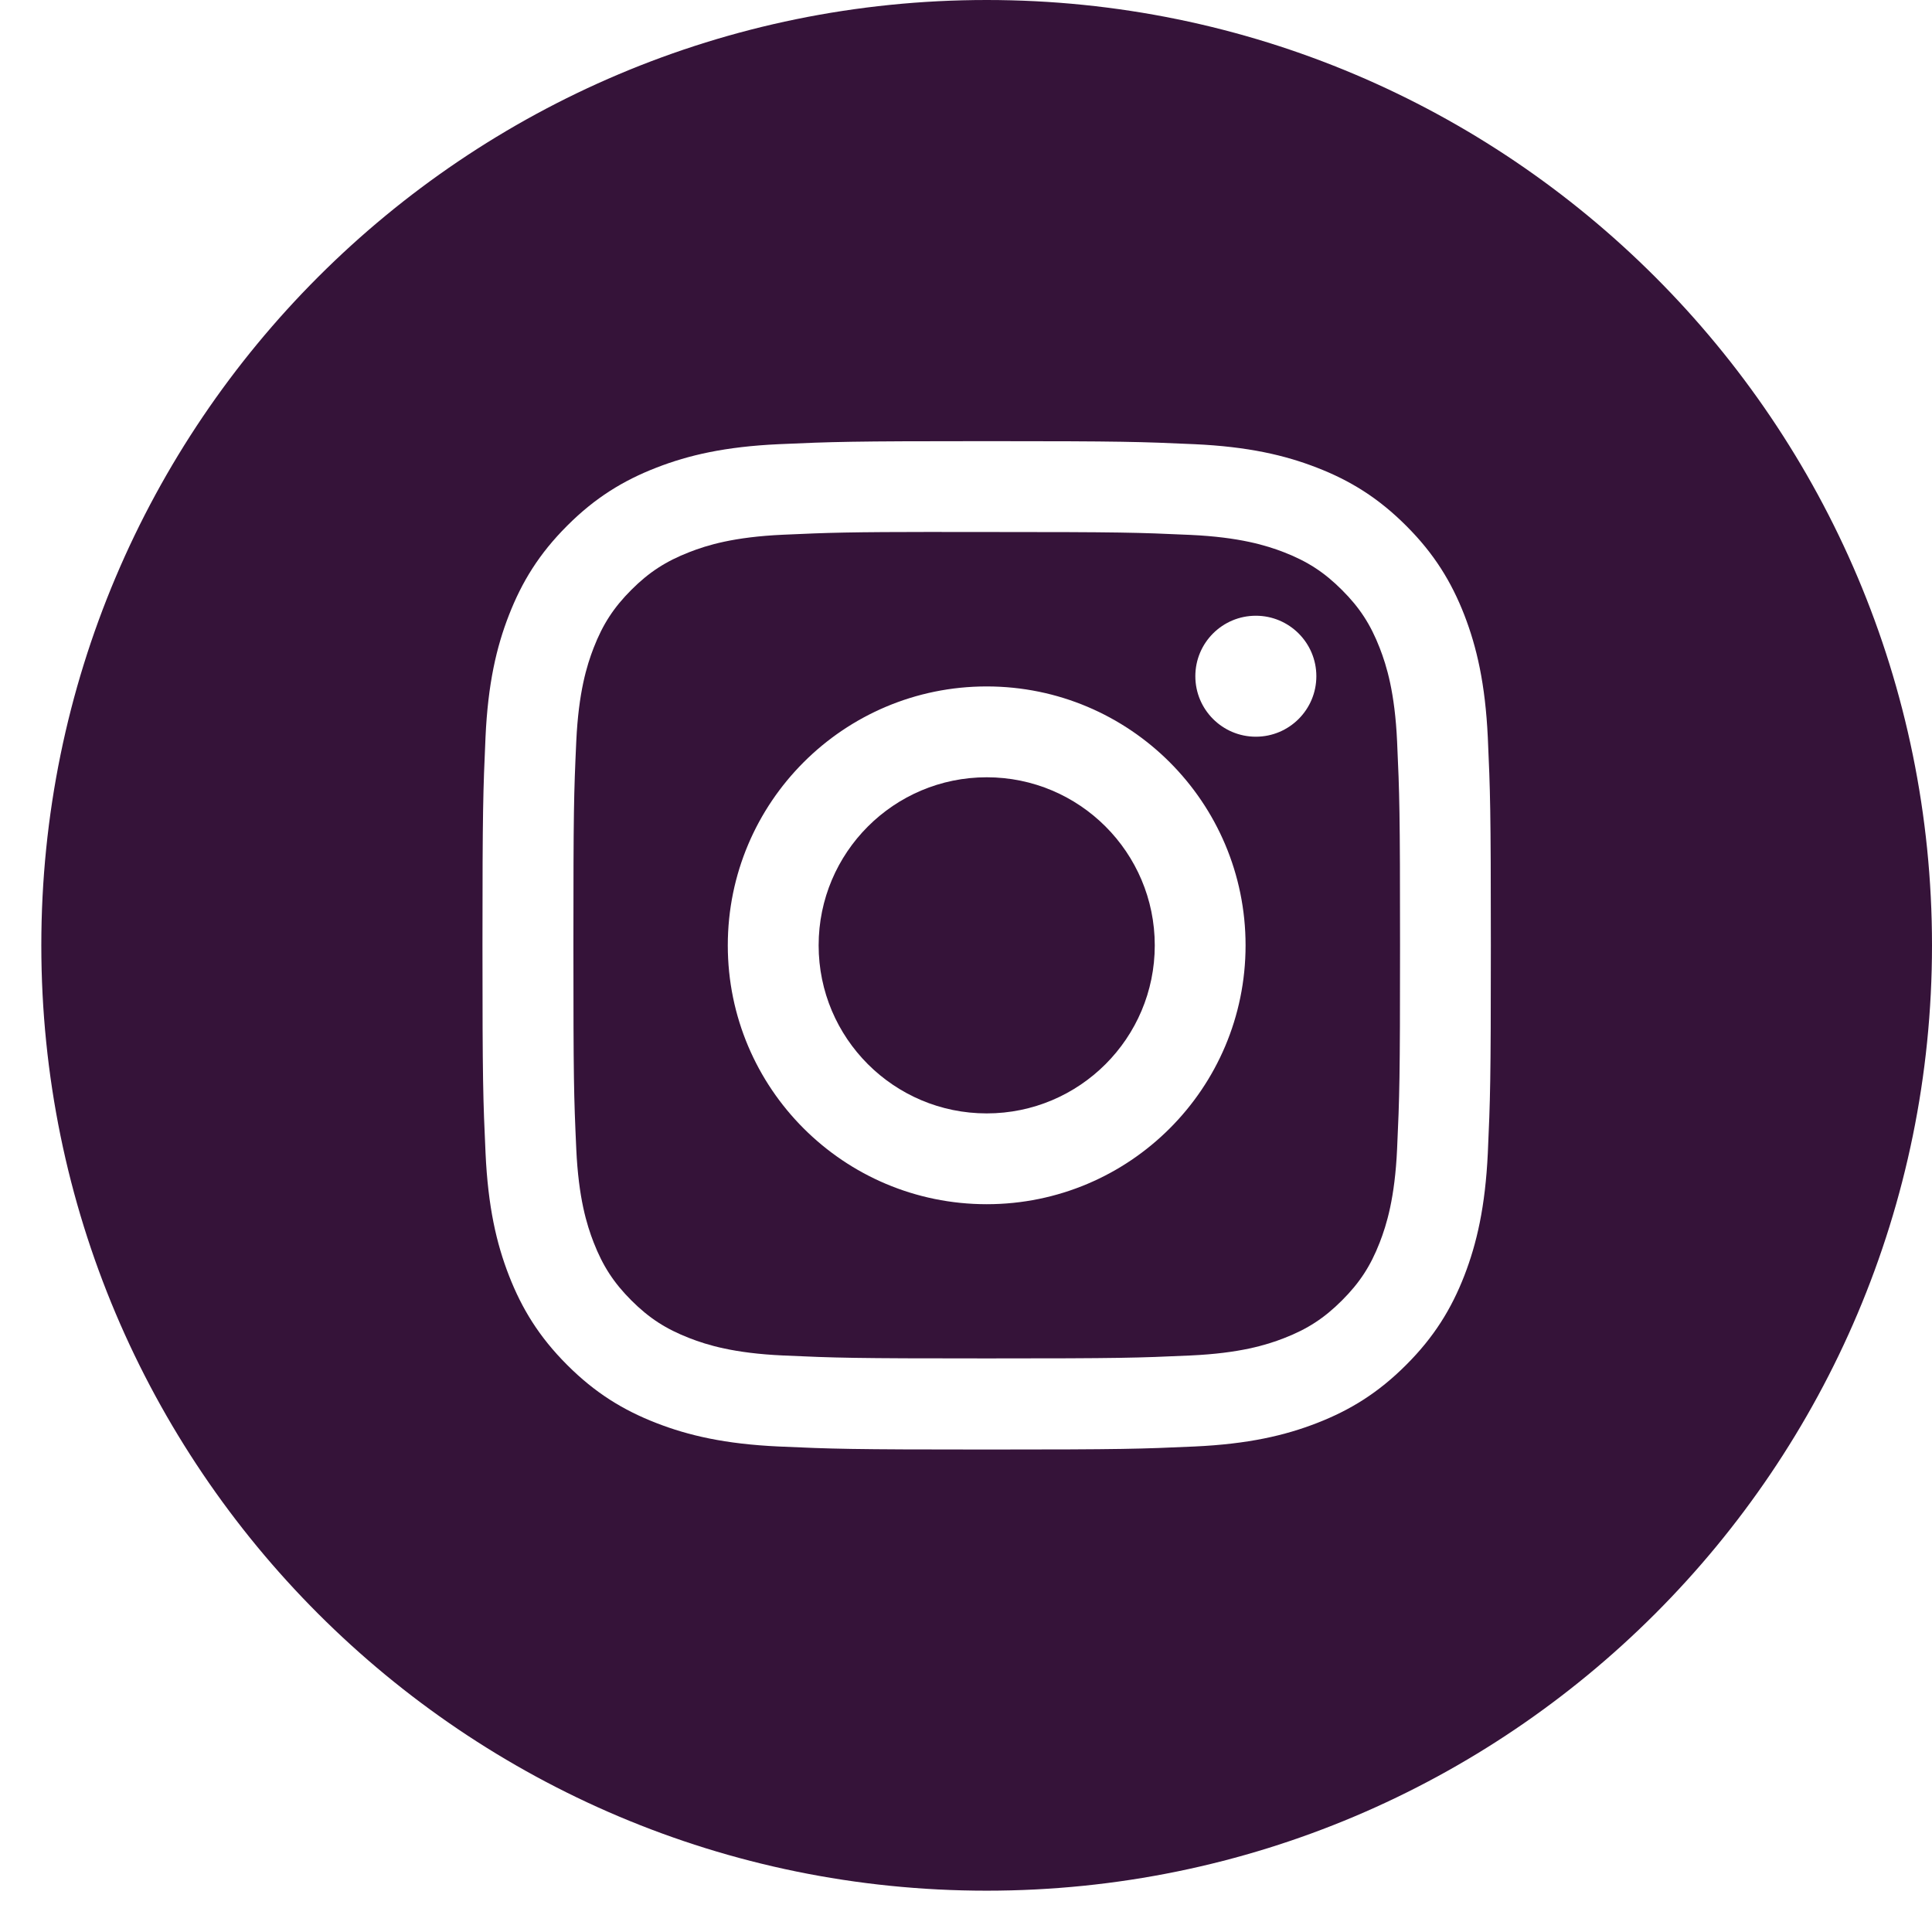 <svg width="44" height="44" viewBox="0 0 44 44" fill="none" xmlns="http://www.w3.org/2000/svg">
<path fill-rule="evenodd" clip-rule="evenodd" d="M22.471 0C10.58 0 0.941 9.639 0.941 21.529C0.941 33.42 10.58 43.059 22.471 43.059C34.361 43.059 44 33.42 44 21.529C44 9.639 34.361 0 22.471 0ZM17.737 10.116C18.962 10.061 19.353 10.047 22.472 10.047H22.468C25.587 10.047 25.977 10.061 27.202 10.116C28.425 10.172 29.259 10.366 29.991 10.65C30.747 10.943 31.386 11.335 32.025 11.974C32.664 12.612 33.056 13.253 33.35 14.008C33.632 14.738 33.826 15.572 33.884 16.795C33.939 18.02 33.953 18.411 33.953 21.529C33.953 24.648 33.939 25.038 33.884 26.263C33.826 27.485 33.632 28.32 33.35 29.05C33.056 29.805 32.664 30.446 32.025 31.084C31.387 31.723 30.747 32.116 29.992 32.409C29.262 32.693 28.426 32.887 27.204 32.943C25.979 32.998 25.589 33.012 22.47 33.012C19.352 33.012 18.961 32.998 17.736 32.943C16.514 32.887 15.679 32.693 14.949 32.409C14.194 32.116 13.553 31.723 12.915 31.084C12.277 30.446 11.885 29.805 11.591 29.05C11.307 28.32 11.114 27.485 11.058 26.263C11.002 25.038 10.988 24.648 10.988 21.529C10.988 18.411 11.003 18.02 11.057 16.795C11.112 15.573 11.306 14.738 11.591 14.008C11.885 13.253 12.277 12.612 12.916 11.974C13.554 11.335 14.195 10.943 14.95 10.65C15.68 10.366 16.515 10.172 17.737 10.116Z" fill="#351339"/>
<path fill-rule="evenodd" clip-rule="evenodd" d="M21.442 12.116C21.642 12.116 21.857 12.116 22.089 12.116L22.472 12.116C25.538 12.116 25.901 12.127 27.112 12.182C28.231 12.234 28.839 12.421 29.244 12.578C29.779 12.786 30.161 13.035 30.563 13.437C30.965 13.838 31.214 14.221 31.422 14.757C31.579 15.161 31.767 15.769 31.818 16.889C31.873 18.099 31.885 18.463 31.885 21.527C31.885 24.591 31.873 24.955 31.818 26.165C31.767 27.285 31.579 27.893 31.422 28.297C31.214 28.833 30.965 29.214 30.563 29.616C30.161 30.018 29.78 30.267 29.244 30.475C28.839 30.633 28.231 30.819 27.112 30.87C25.901 30.925 25.538 30.937 22.472 30.937C19.406 30.937 19.042 30.925 17.832 30.87C16.712 30.819 16.105 30.632 15.7 30.474C15.164 30.266 14.781 30.018 14.379 29.616C13.977 29.214 13.729 28.832 13.52 28.296C13.363 27.892 13.175 27.284 13.124 26.165C13.069 24.954 13.059 24.59 13.059 21.524C13.059 18.458 13.069 18.096 13.124 16.886C13.176 15.766 13.363 15.159 13.52 14.754C13.728 14.218 13.977 13.835 14.379 13.433C14.781 13.031 15.164 12.783 15.7 12.574C16.104 12.416 16.712 12.229 17.832 12.178C18.891 12.13 19.302 12.116 21.442 12.114V12.116ZM28.601 14.023C27.84 14.023 27.223 14.639 27.223 15.4C27.223 16.161 27.84 16.778 28.601 16.778C29.362 16.778 29.979 16.161 29.979 15.4C29.979 14.64 29.362 14.023 28.601 14.023V14.023ZM16.575 21.53C16.575 18.273 19.215 15.633 22.471 15.633C25.728 15.633 28.367 18.273 28.367 21.53C28.367 24.786 25.728 27.425 22.472 27.425C19.215 27.425 16.575 24.786 16.575 21.53Z" fill="#351339"/>
<path d="M22.472 17.702C24.585 17.702 26.299 19.416 26.299 21.53C26.299 23.643 24.585 25.357 22.472 25.357C20.358 25.357 18.644 23.643 18.644 21.53C18.644 19.416 20.358 17.702 22.472 17.702V17.702Z" fill="#351339"/>
</svg>
